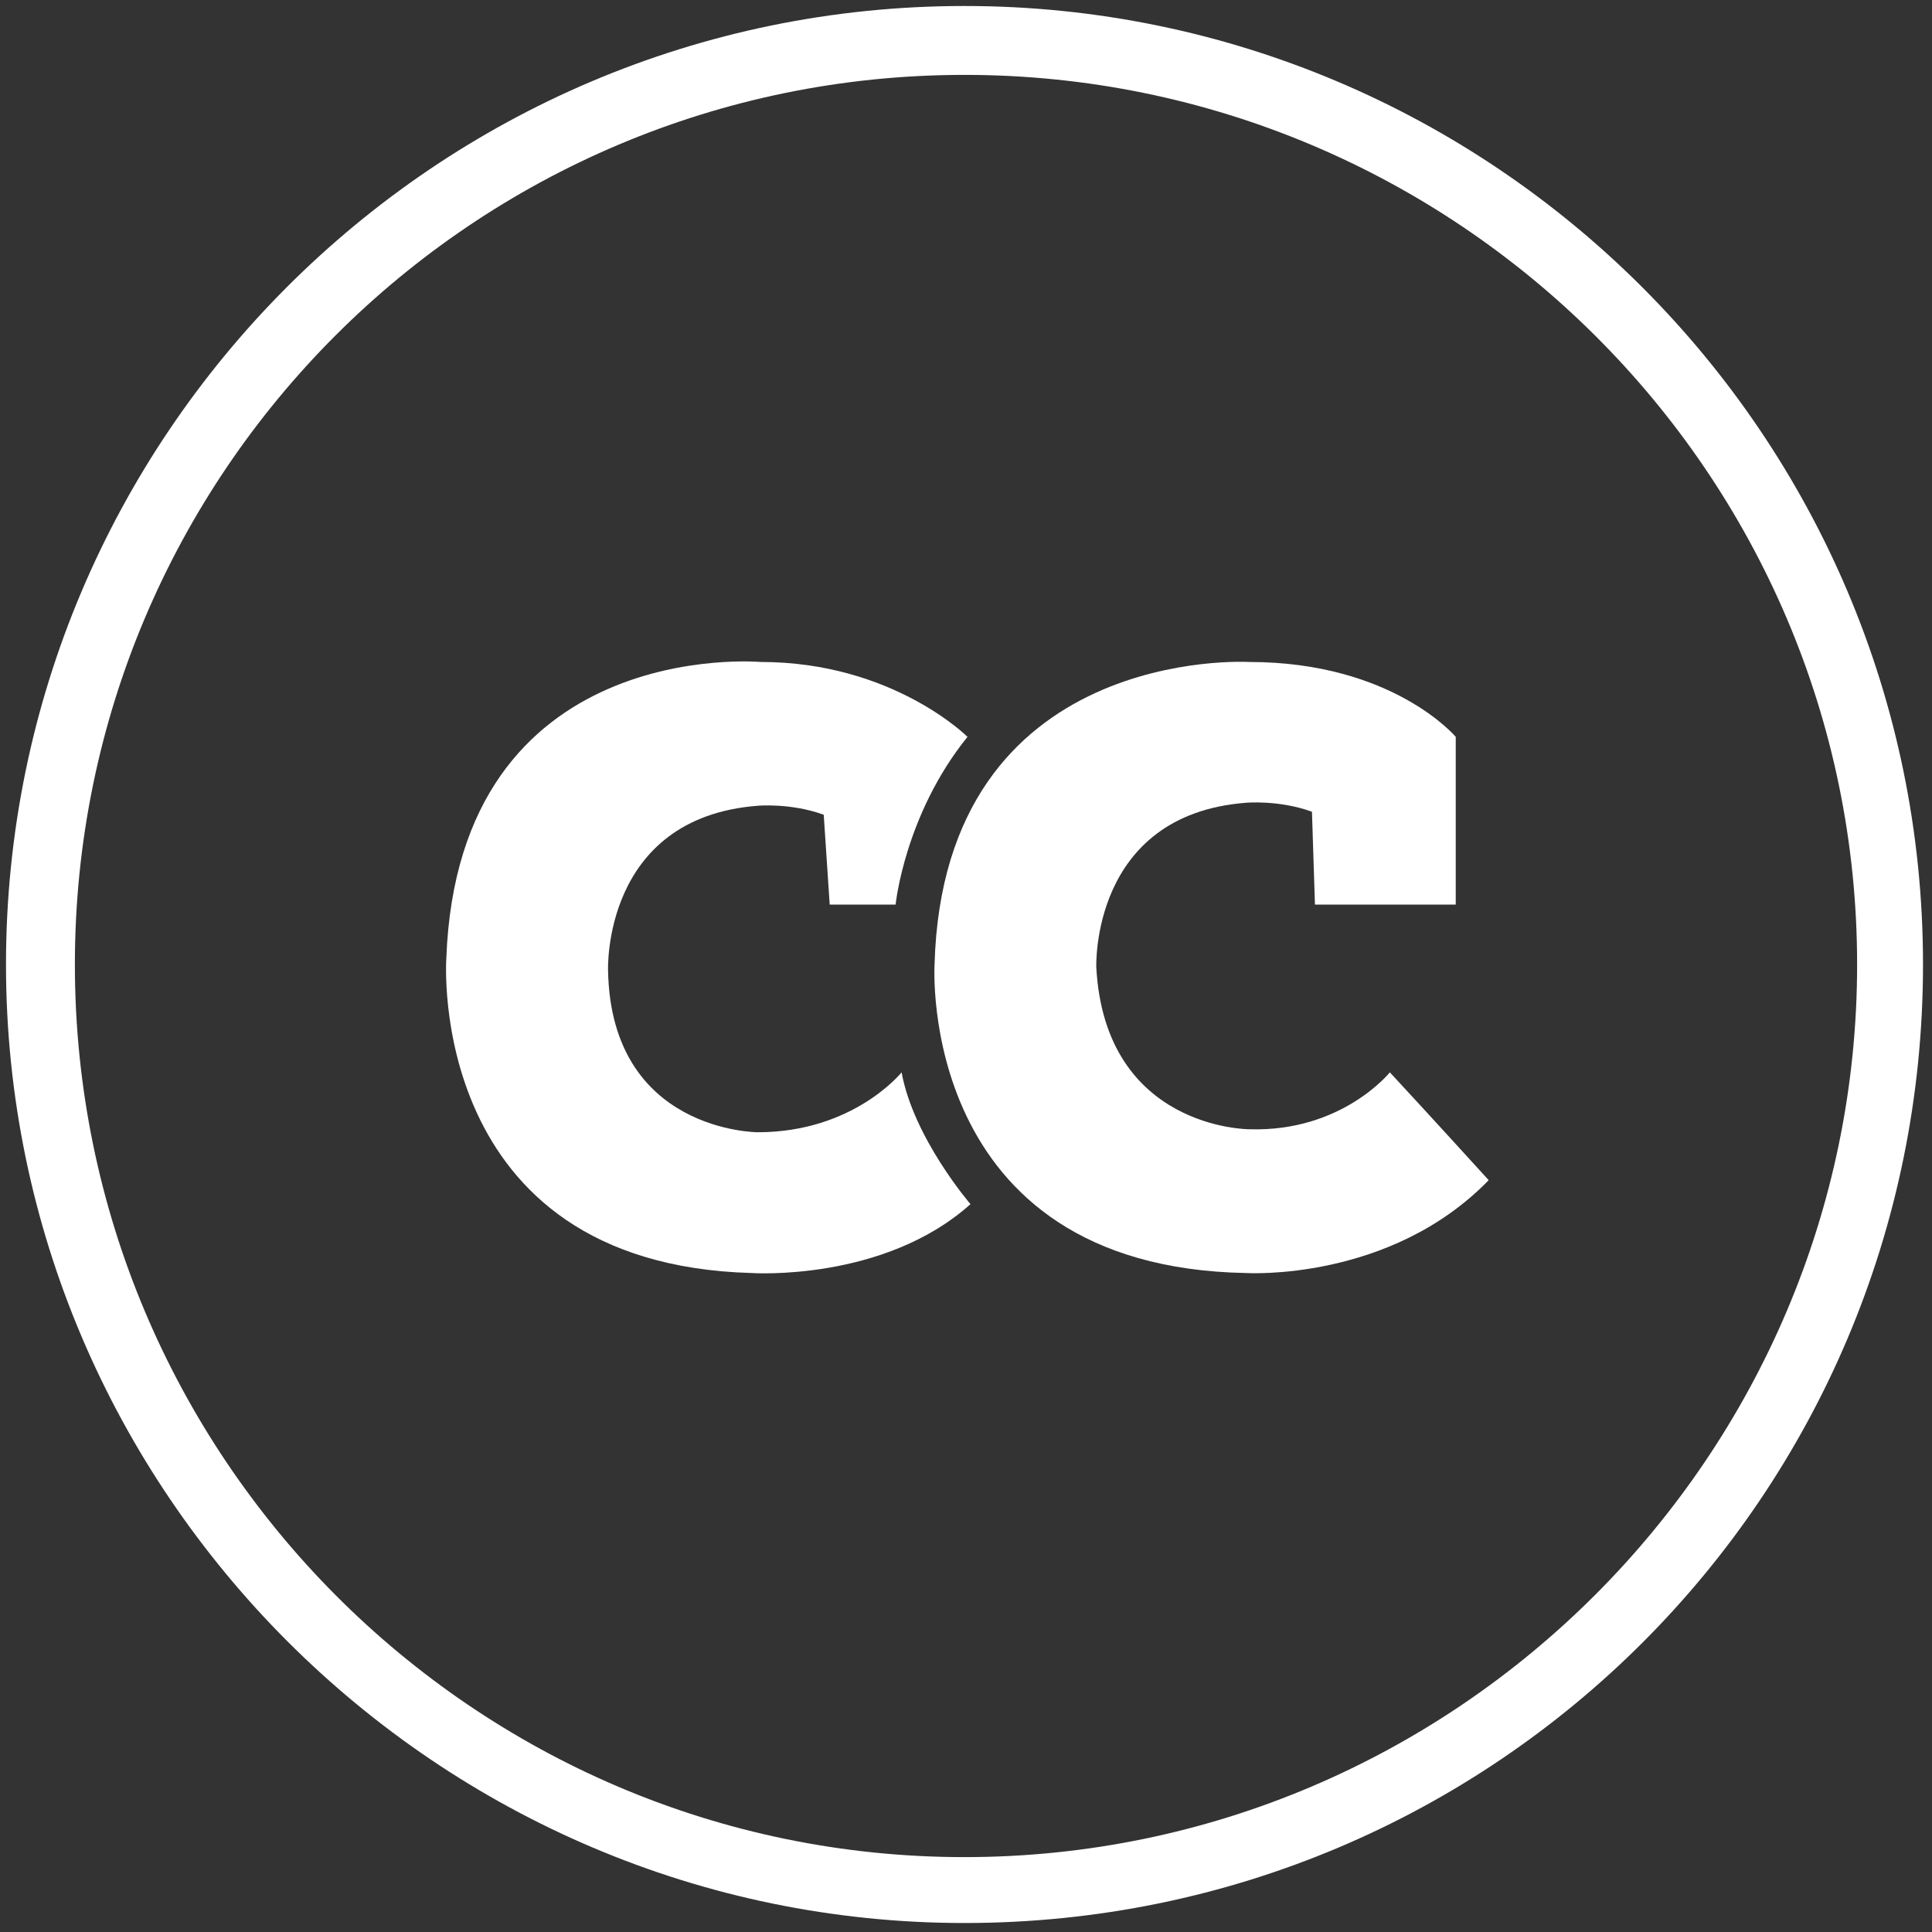 <svg id="Calque_1" xmlns="http://www.w3.org/2000/svg" viewBox="0 0 64.5 64.5"><rect x="0" y="0" width="64.5" height="64.5" fill="#333333" stroke="none"/><style>.st0{fill:#fff}</style><path class="st0" d="M27.7 30.2h2.2s.3-3 2.4-5.6c0 0-2.5-2.5-6.9-2.5 0 0-10.1-.9-10.5 9.9 0 0-.7 10.2 10.2 10.5 0 0 4.4.3 7.3-2.3 0 0-1.9-2.2-2.3-4.4 0 0-1.6 2-4.8 2 0 0-4.9 0-5-5.4 0 0-.2-5.1 5-5.5 0 0 1.1-.1 2.2.3l.2 3z"/><path class="st0" d="M43.9 30.2h4.7v-5.6s-2.1-2.5-6.9-2.5c0 0-10.2-.6-10.5 10.1 0 0-.6 10.1 10.4 10.3 0 0 4.8.3 8.1-3.1 0 0-2-2.2-3.3-3.6 0 0-1.6 2-4.7 1.9 0 0-4.8 0-5.1-5.4 0 0-.2-5.1 5-5.5 0 0 1.1-.1 2.2.3l.1 3.1z"/><path class="st0" d="M32.2 64.2c-17.6 0-32-14.4-32-32s14.3-32 32-32c17.6 0 32 14.3 32 32s-14.3 32-32 32zm0-61.7C15.8 2.5 2.5 15.8 2.5 32.2S15.8 62 32.2 62 62 48.6 62 32.2 48.6 2.5 32.2 2.5z"/></svg>